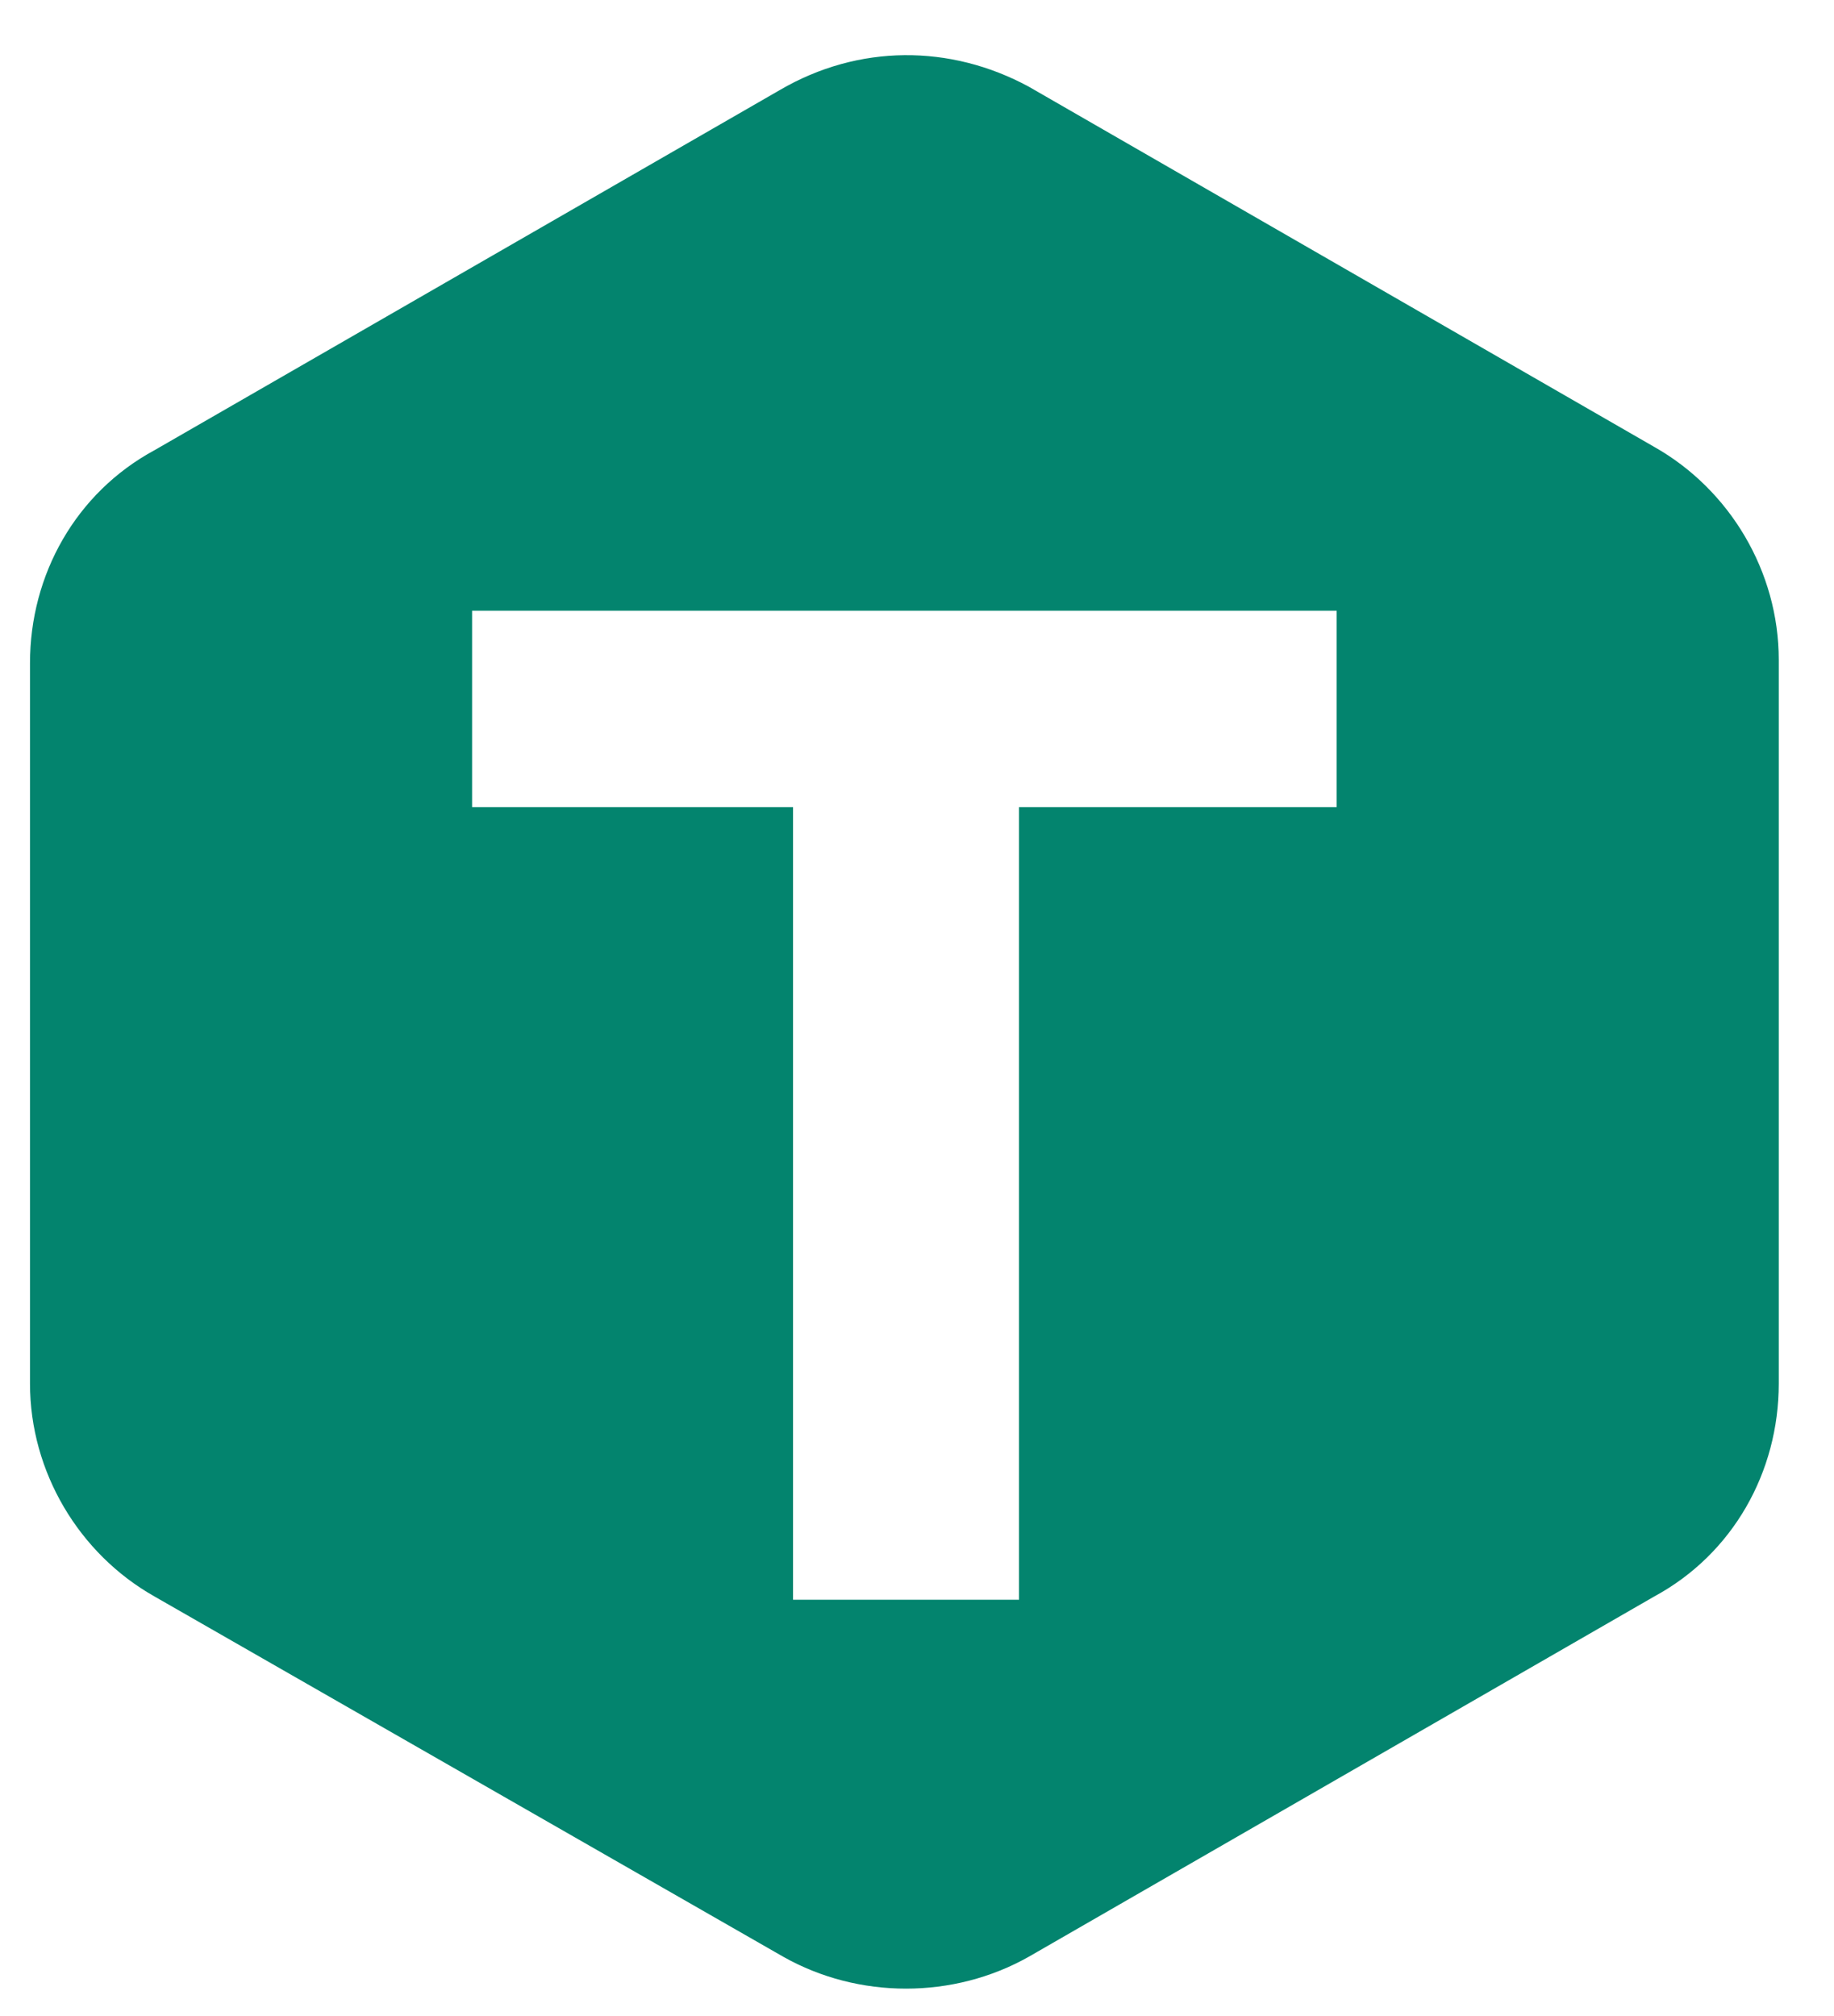 <svg xmlns="http://www.w3.org/2000/svg" width="132.812" height="146.006"><path fill="#03846e" d="M57.429 115.844h16.364V58.452h23.004V44.223H34.188v14.229h23.241v57.392zM74.504 6.278L119.8 32.365c5.455 3.083 9.012 9.012 9.012 15.415v52.412c0 6.401-3.32 12.331-9.012 15.413l-45.296 26.089c-5.455 3.082-12.332 3.082-17.787 0l-45.533-26.089c-5.455-3.082-9.012-9.012-9.012-15.413V48.018c0-6.402 3.32-12.332 9.012-15.414L56.48 6.516c5.692-3.321 12.332-3.321 18.024-.238"/></svg>